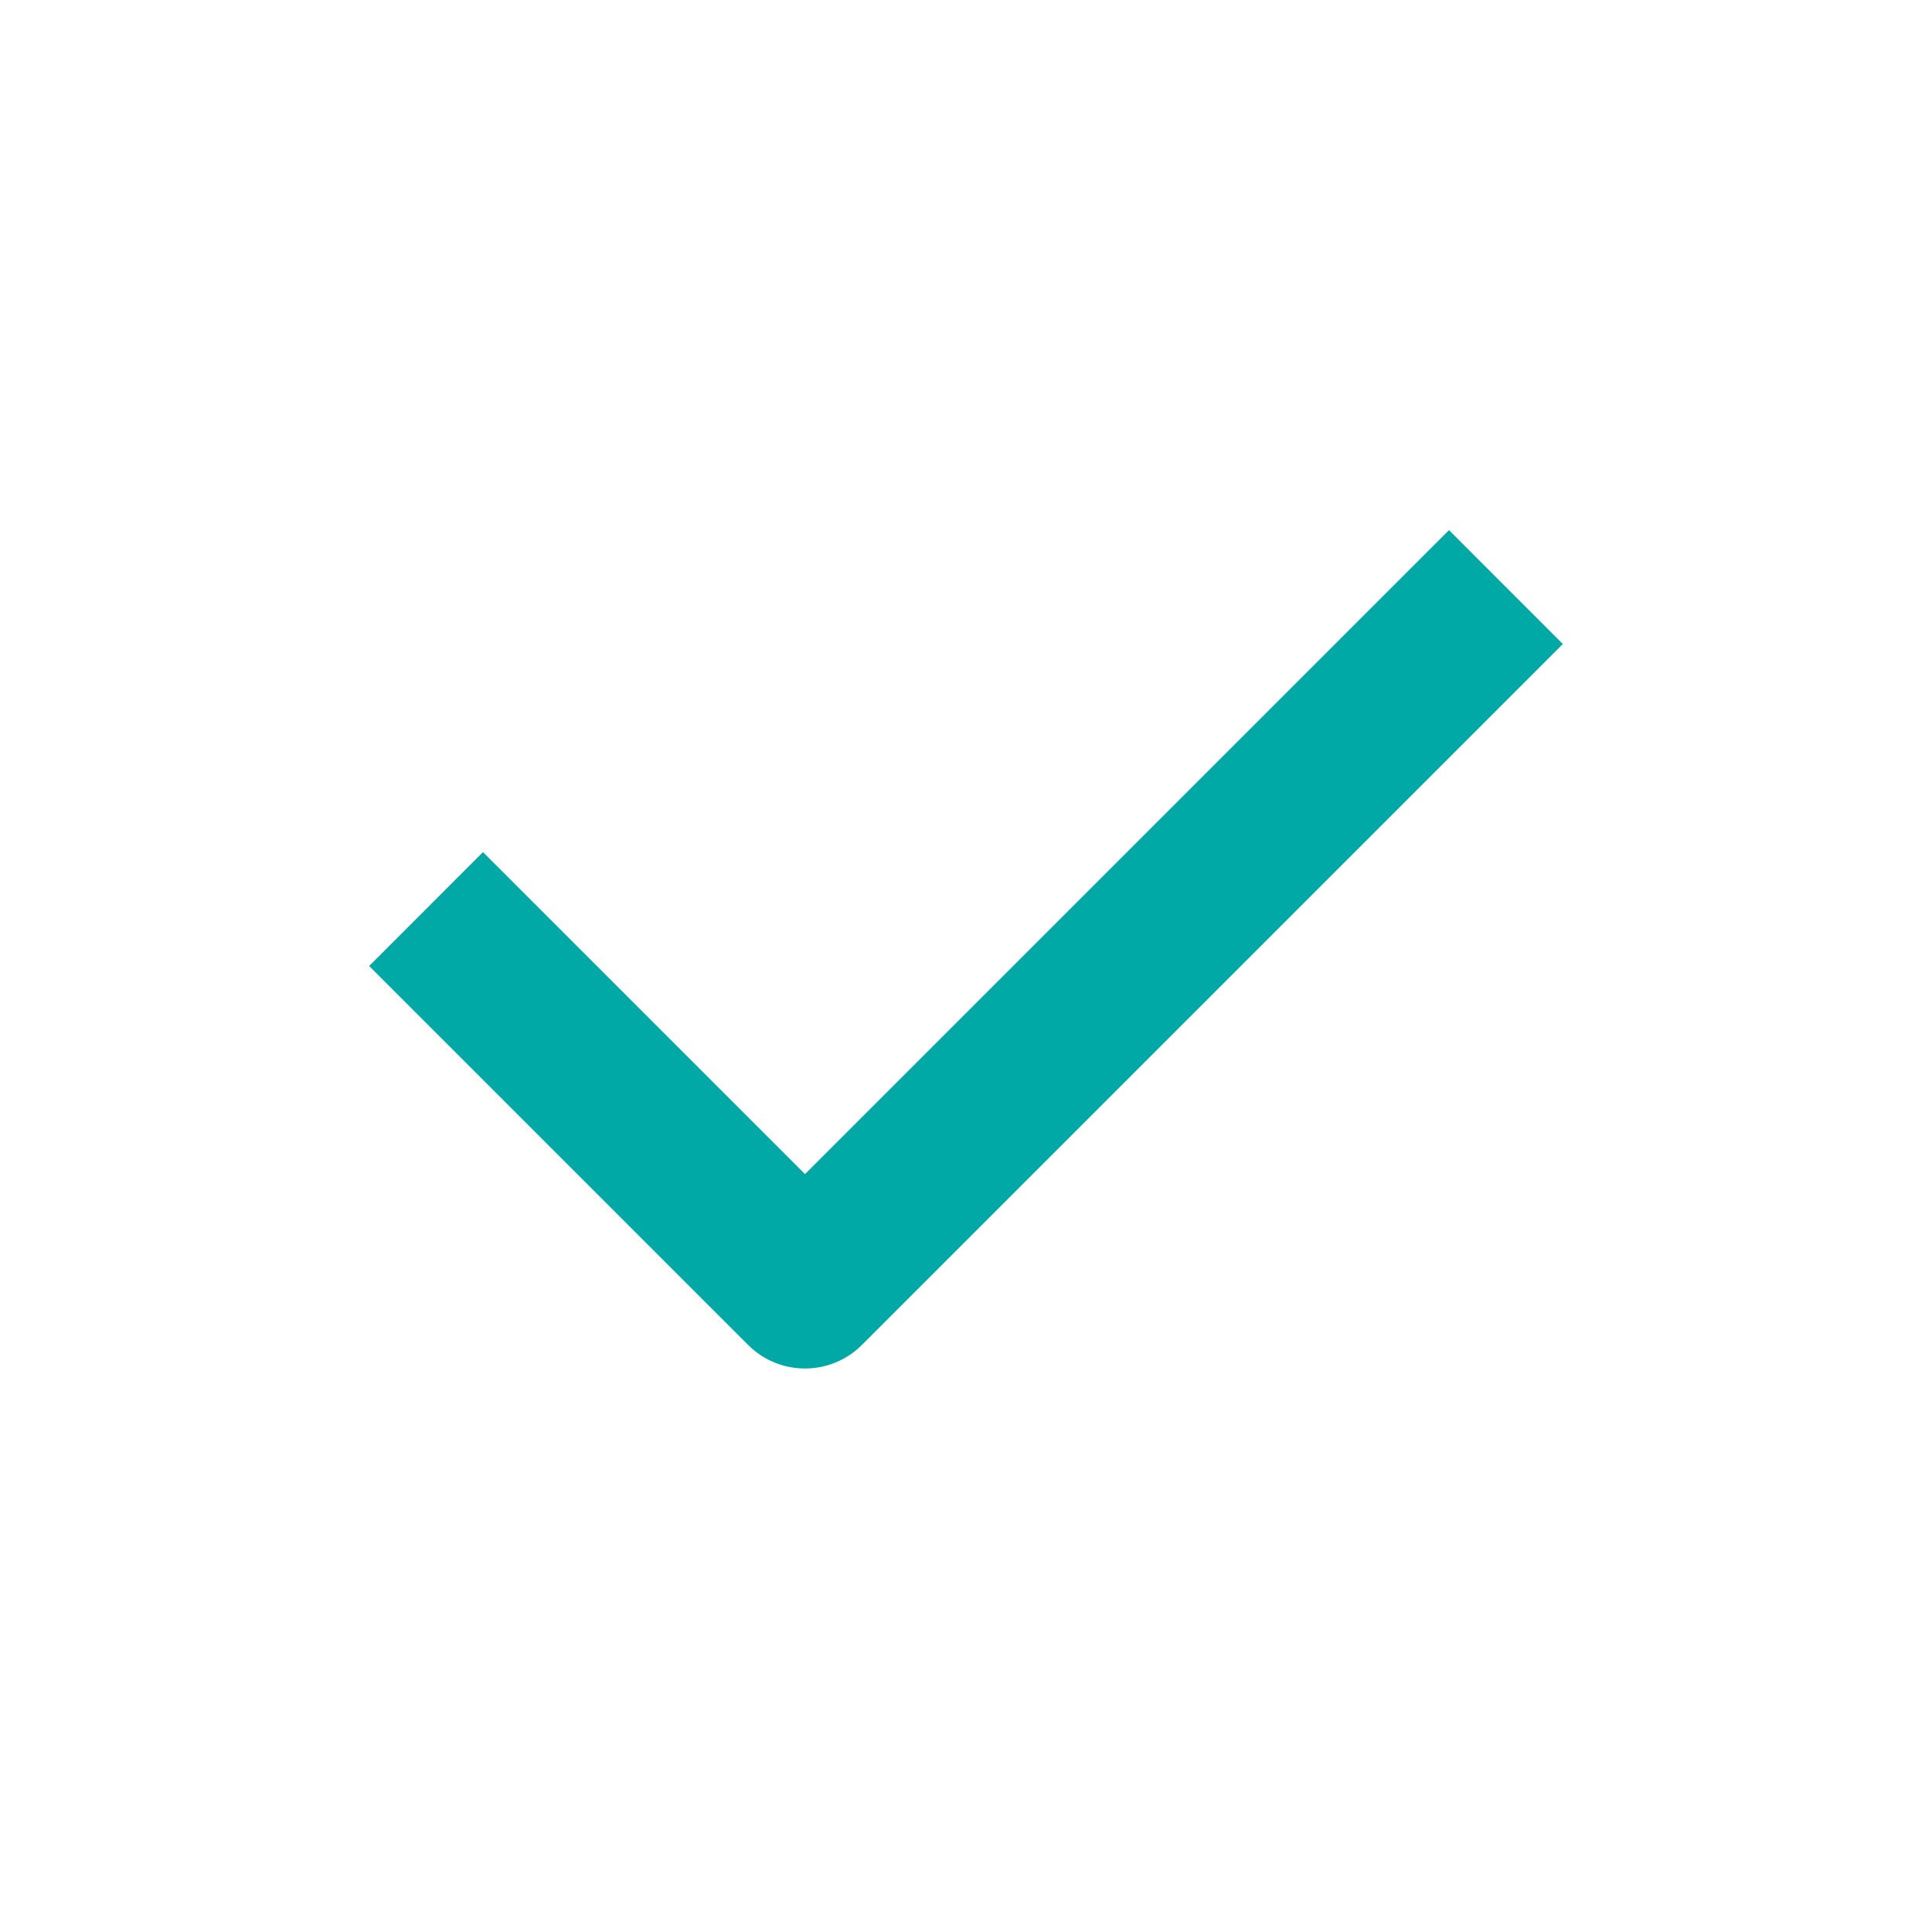 <svg xmlns="http://www.w3.org/2000/svg" viewBox="0 0 48 48"><g fill="#00a9a5" class="nc-icon-wrapper"><path fill="#00a9a5" d="M20,34c-0.512,0-1.023-0.195-1.414-0.586L9.172,24L12,21.171l8,8l16-16L38.828,16L21.414,33.414 C21.023,33.805,20.512,34,20,34z"></path></g></svg>